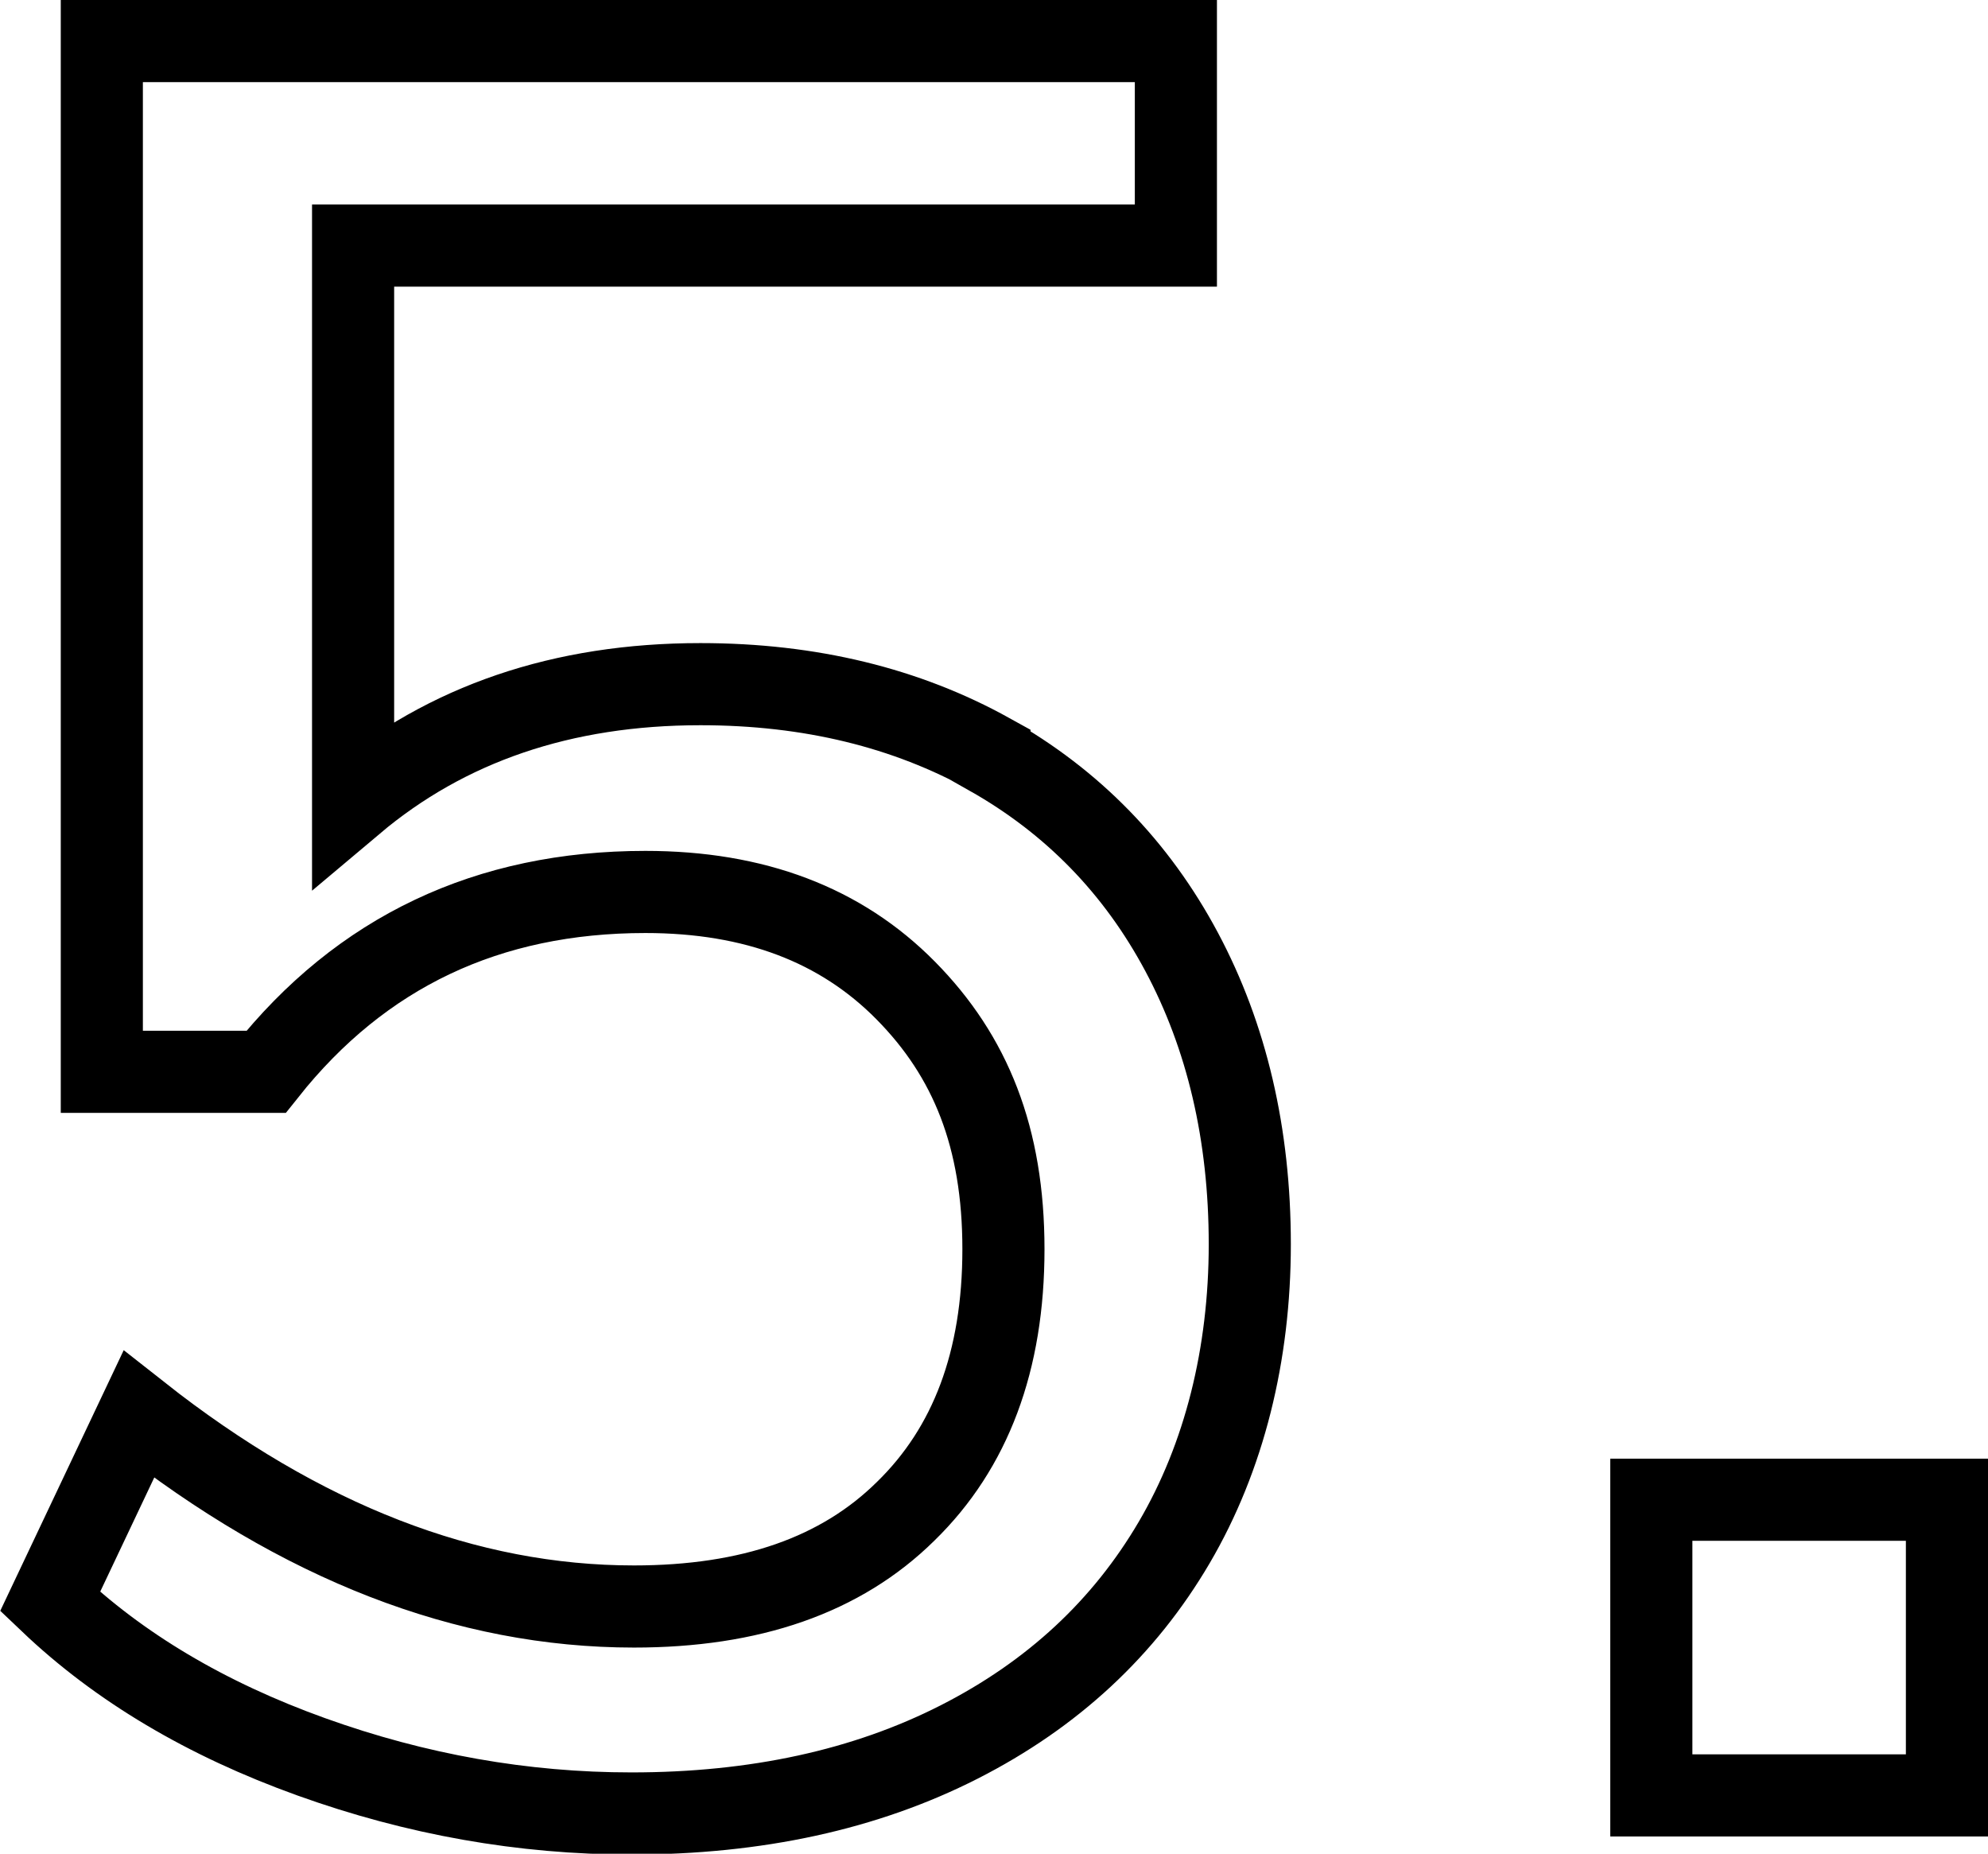 <?xml version="1.0" encoding="UTF-8"?><svg xmlns="http://www.w3.org/2000/svg" viewBox="0 0 24.21 22.57"><defs><style>.d{fill:none;stroke:#000;stroke-miterlimit:10;}</style></defs><g id="a"/><g id="b"><g id="c"><g><path class="d" d="M12.05,9.19c1.01,.57,1.79,1.37,2.34,2.4,.55,1.03,.83,2.22,.83,3.56s-.31,2.59-.92,3.63c-.61,1.04-1.48,1.85-2.62,2.43s-2.47,.87-3.99,.87c-1.32,0-2.62-.23-3.9-.69s-2.34-1.09-3.18-1.89l1.08-2.28c1.98,1.56,3.99,2.34,6.03,2.34,1.42,0,2.52-.38,3.31-1.16,.79-.77,1.19-1.83,1.19-3.19s-.4-2.35-1.19-3.15-1.84-1.2-3.17-1.2c-1.92,0-3.46,.73-4.62,2.19H1.24V.5H14.32V2.99H4.3v6.78c1.14-.96,2.55-1.44,4.23-1.44,1.34,0,2.51,.29,3.52,.85Z"/><path class="d" d="M23.71,18.26v3.6h-3.6v-3.6h3.6Z"/></g></g></g></svg>